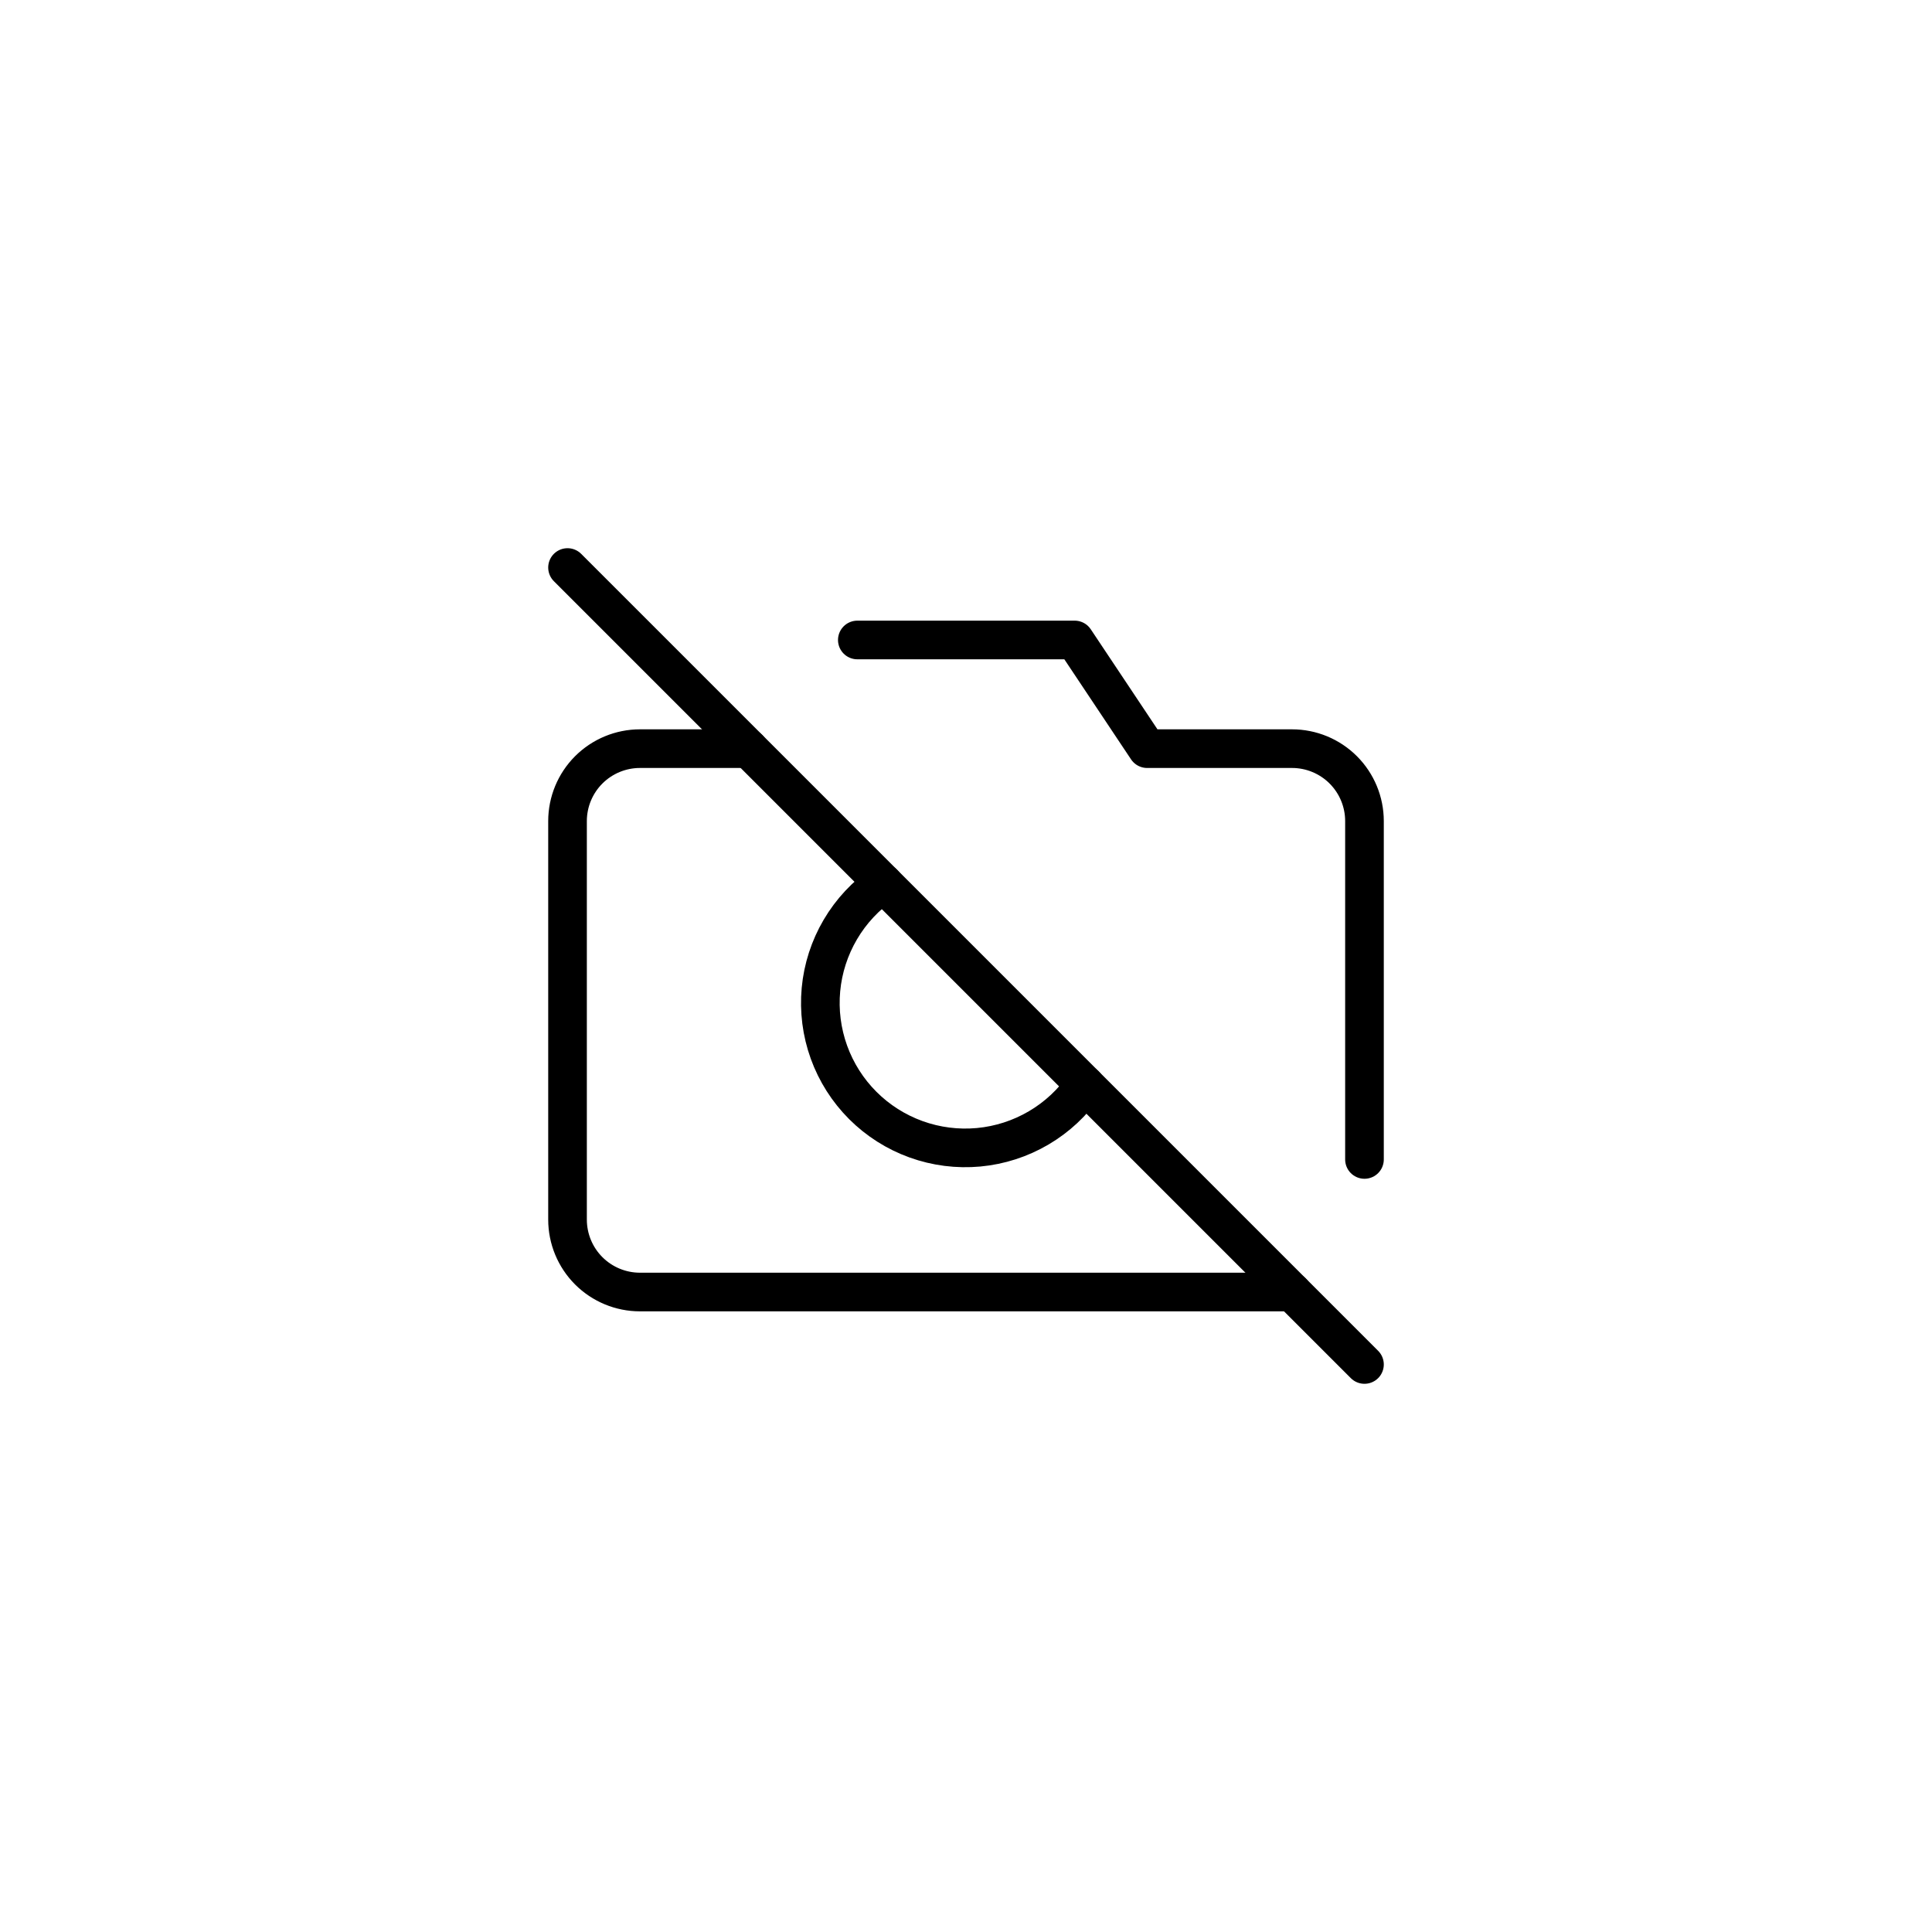<svg width="100" height="100" viewBox="0 0 100 100" fill="none" xmlns="http://www.w3.org/2000/svg">
<path d="M29.375 29.375L70.625 70.625" stroke="black" stroke-width="2" stroke-linecap="round" stroke-linejoin="round"/>
<path d="M66.875 66.875H33.125C32.13 66.875 31.177 66.48 30.473 65.777C29.77 65.073 29.375 64.12 29.375 63.125V42.5C29.375 41.505 29.77 40.552 30.473 39.848C31.177 39.145 32.13 38.75 33.125 38.75H38.75M44.375 33.125H55.625L59.375 38.75H66.875C67.87 38.75 68.823 39.145 69.527 39.848C70.23 40.552 70.625 41.505 70.625 42.5V60.013M56.15 56.15C55.528 57.059 54.713 57.821 53.763 58.379C52.813 58.938 51.752 59.281 50.654 59.383C49.557 59.484 48.451 59.343 47.414 58.969C46.378 58.595 45.436 57.997 44.657 57.218C43.878 56.439 43.28 55.497 42.906 54.461C42.532 53.424 42.391 52.318 42.492 51.221C42.594 50.123 42.937 49.062 43.496 48.112C44.054 47.162 44.816 46.347 45.725 45.725" stroke="black" stroke-width="2" stroke-linecap="round" stroke-linejoin="round"/>
</svg>
